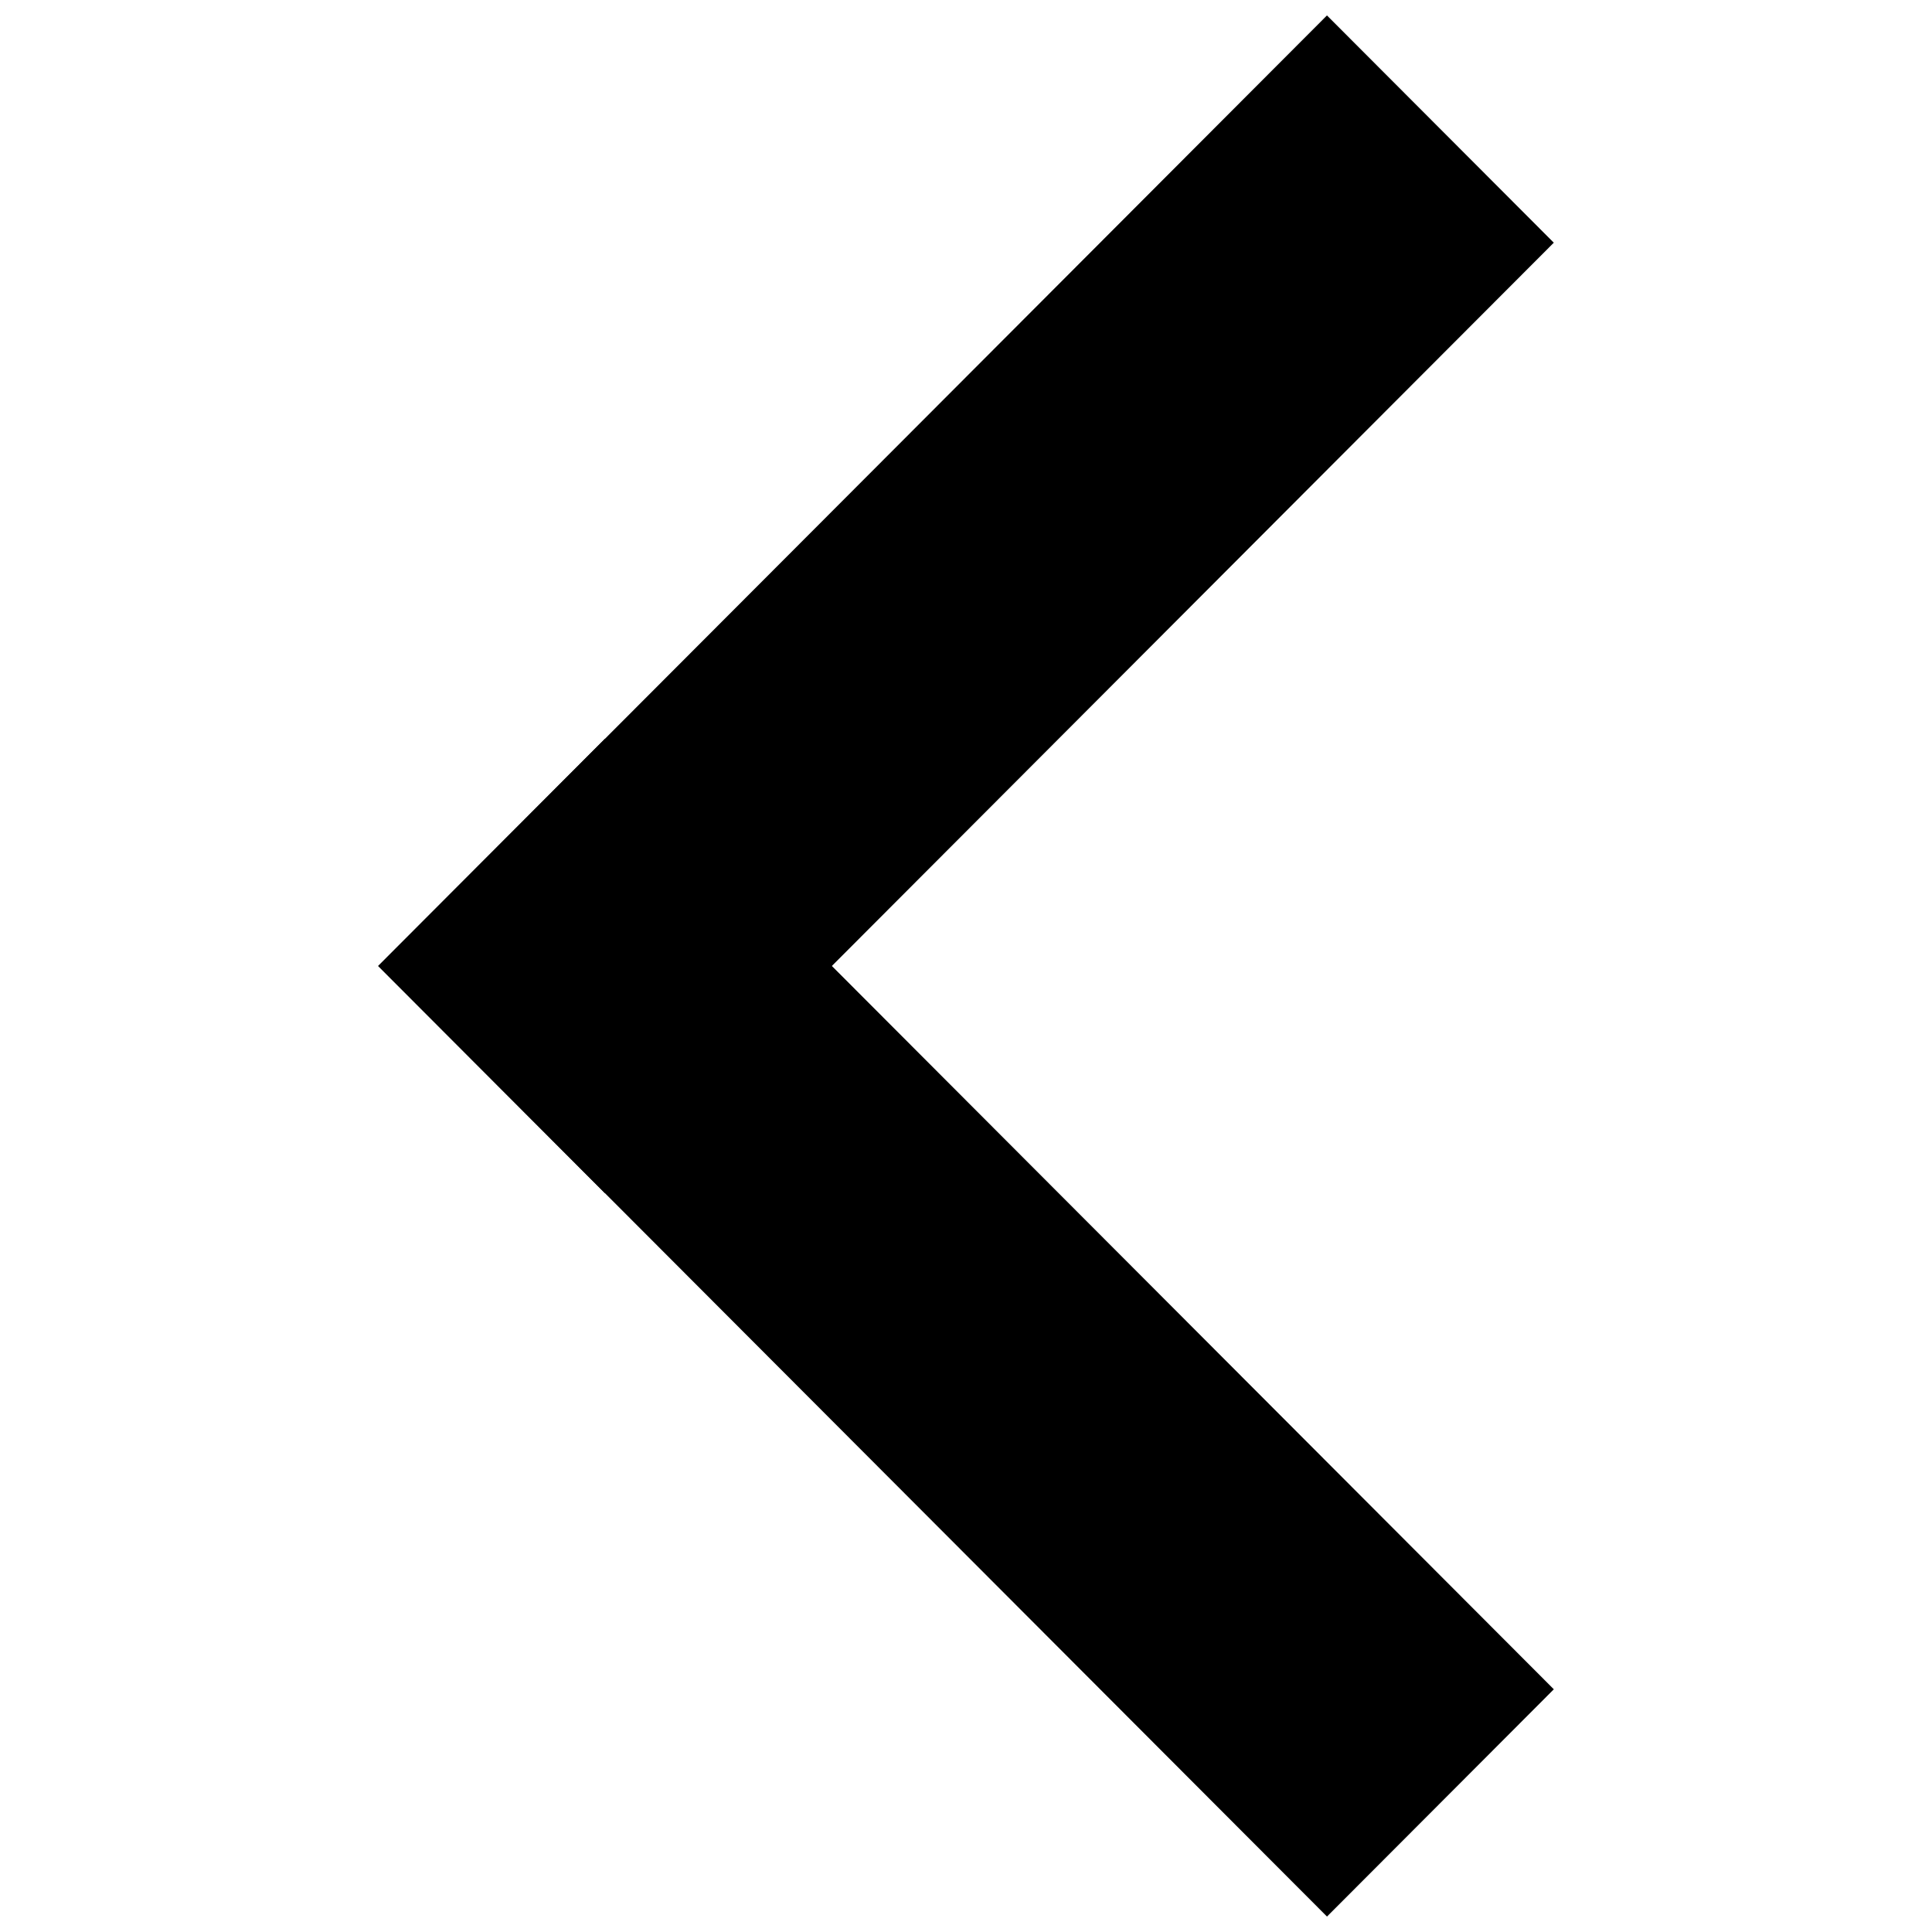 <?xml version="1.0" encoding="UTF-8"?>
<!-- The Best Svg Icon site in the world: iconSvg.co, Visit us! https://iconsvg.co -->
<svg width="800px" height="800px" version="1.1" viewBox="144 144 512 512" xmlns="http://www.w3.org/2000/svg">
 <defs>
  <clipPath id="b">
   <path d="m244 339h312v312.9h-312z"/>
  </clipPath>
  <clipPath id="a">
   <path d="m244 148.09h312v312.91h-312z"/>
  </clipPath>
 </defs>
 <g>
  <g clip-path="url(#b)">
   <path d="m555.78 591.68-60.113 60.227-251.44-251.91 60.113-60.227z" fill-rule="evenodd"/>
  </g>
  <g clip-path="url(#a)">
   <path d="m495.66 148.09 60.113 60.227-251.44 251.91-60.113-60.227z" fill-rule="evenodd"/>
  </g>
 </g>
</svg>